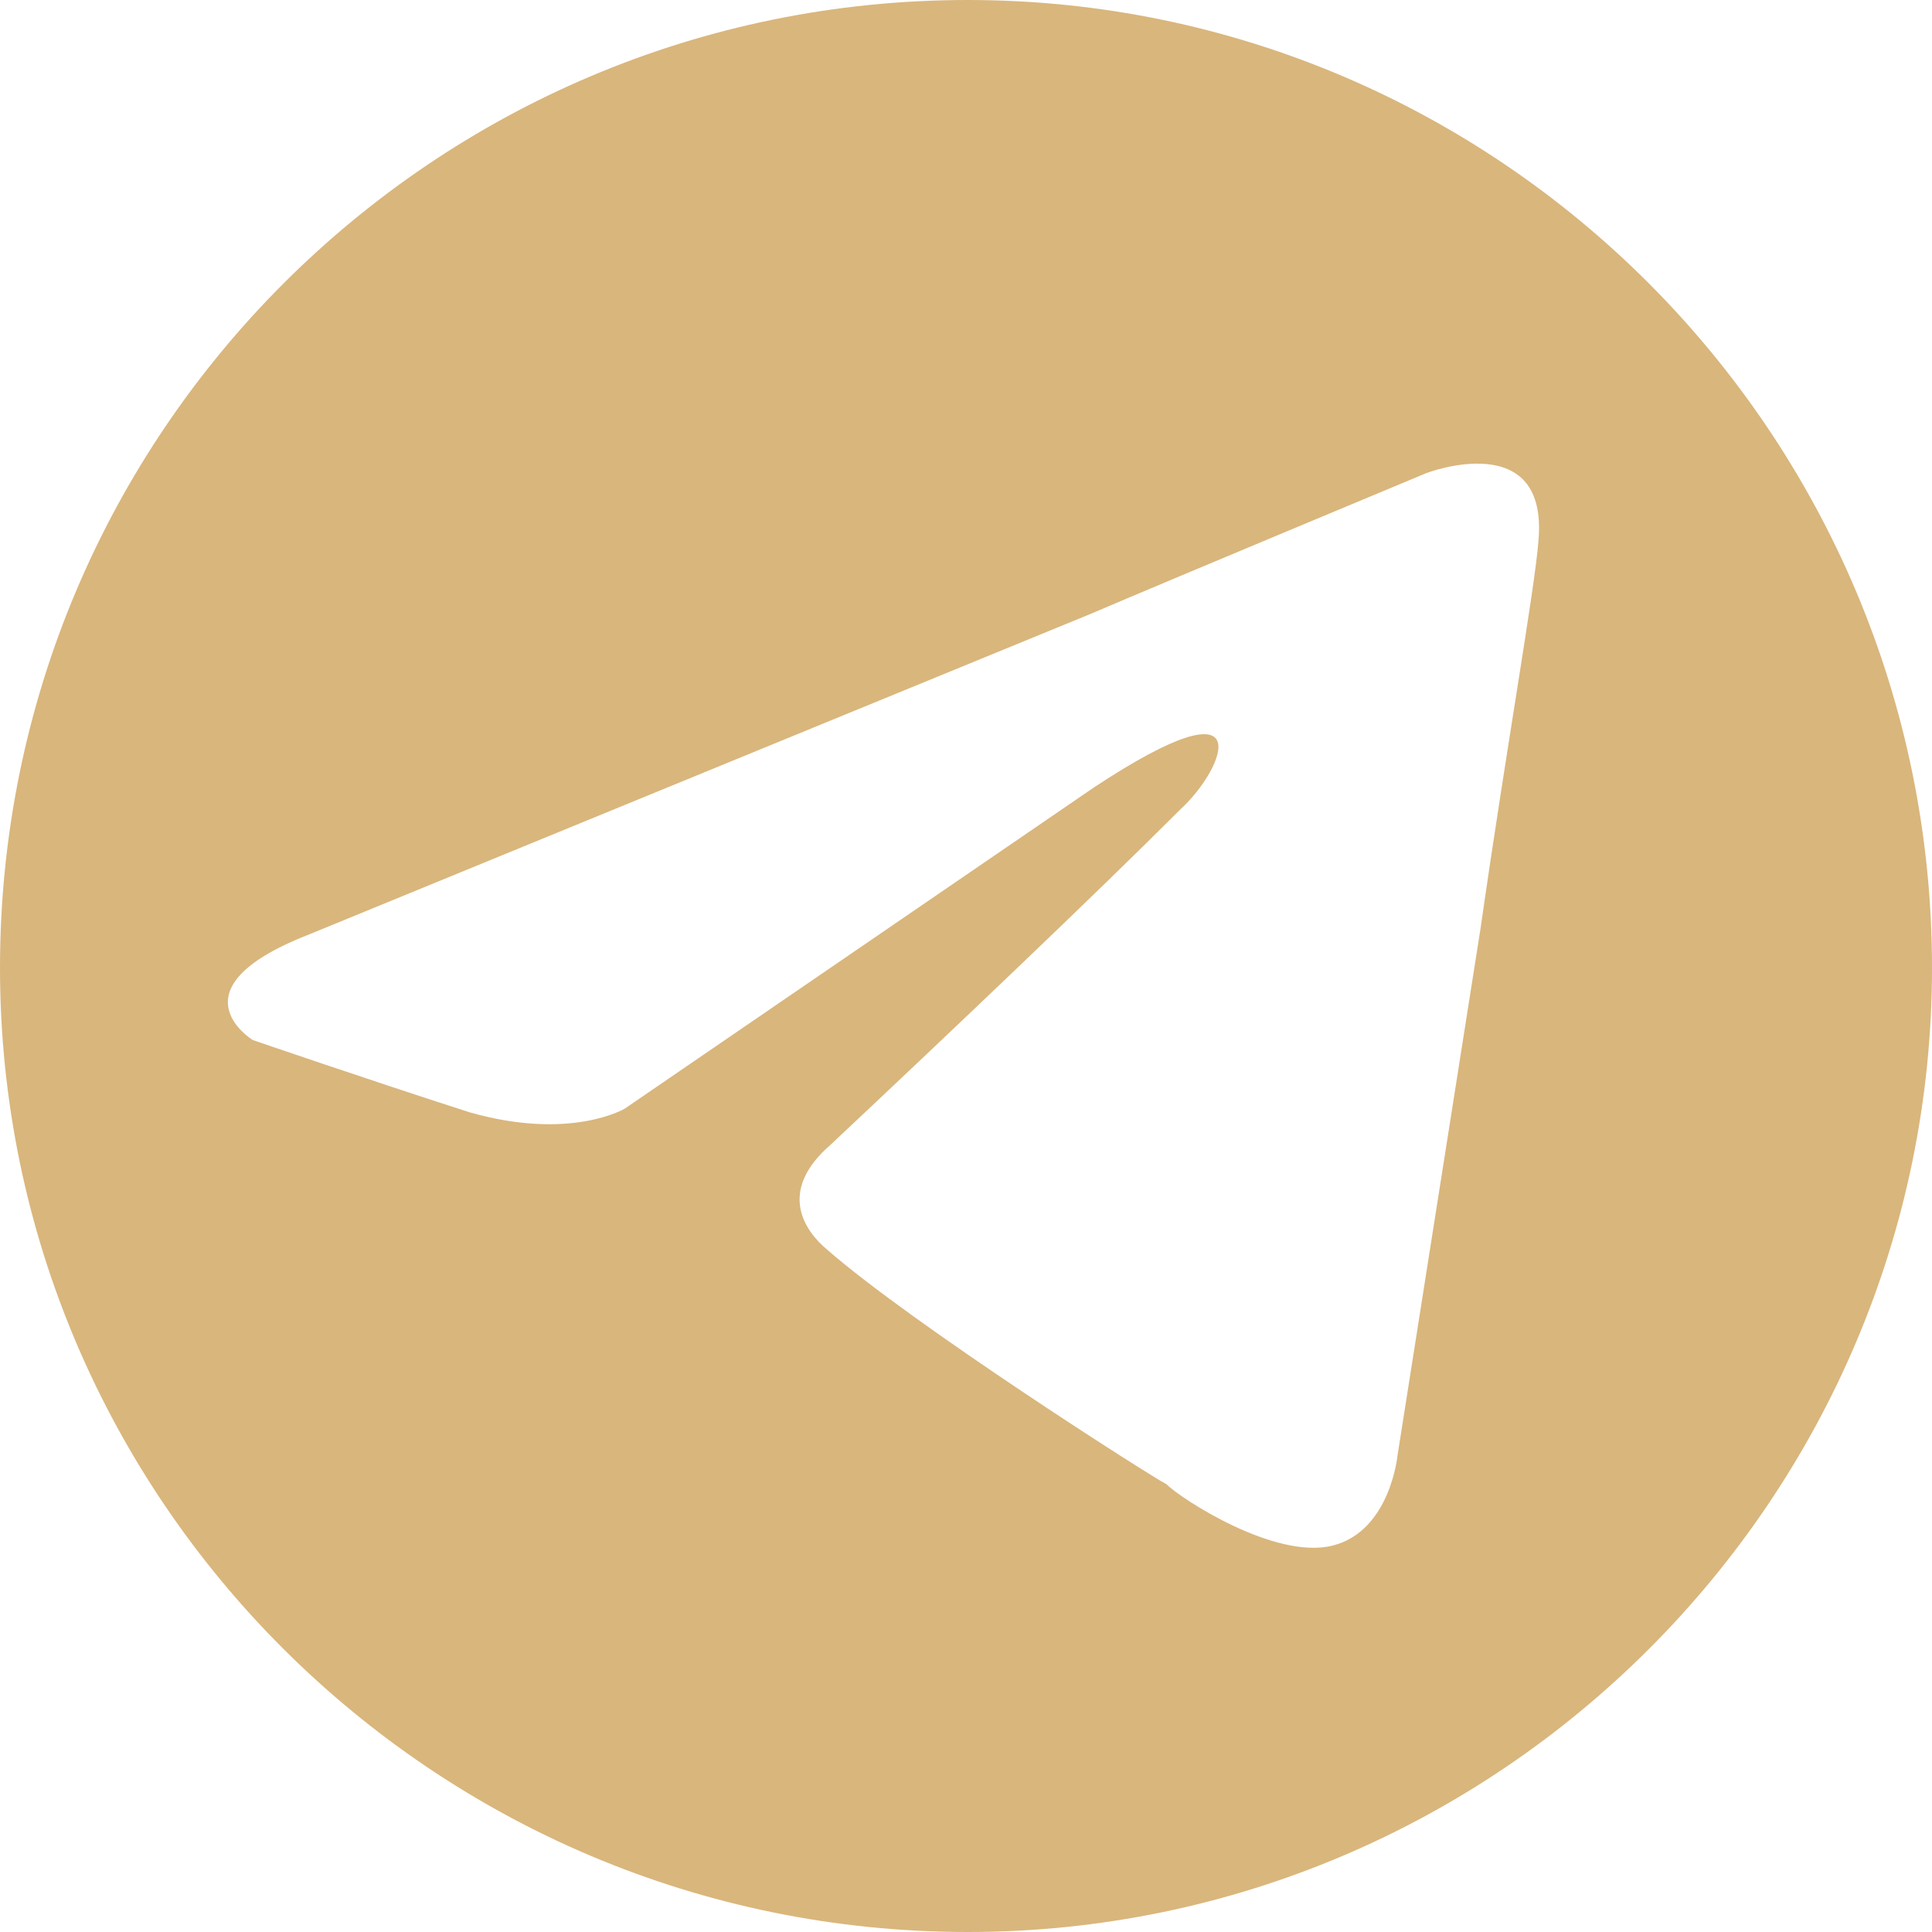 <?xml version="1.0" encoding="UTF-8"?> <svg xmlns="http://www.w3.org/2000/svg" xmlns:xlink="http://www.w3.org/1999/xlink" xmlns:xodm="http://www.corel.com/coreldraw/odm/2003" xml:space="preserve" width="180px" height="180px" version="1.1" style="shape-rendering:geometricPrecision; text-rendering:geometricPrecision; image-rendering:optimizeQuality; fill-rule:evenodd; clip-rule:evenodd" viewBox="0 0 5.35 5.35"> <defs> <style type="text/css"> .fil0 {fill:#D9B67C} </style> </defs> <g id="Слой_x0020_1">  <path class="fil0" d="M2.68 0c-1.48,0 -2.68,1.2 -2.68,2.68 0,1.47 1.2,2.67 2.68,2.67 1.47,0 2.67,-1.2 2.67,-2.67 0,-1.48 -1.2,-2.68 -2.67,-2.68zm-1.83 2.59l2.17 -0.89c0.21,-0.09 0.93,-0.39 0.93,-0.39 0,0 0.34,-0.13 0.31,0.19 -0.01,0.13 -0.09,0.58 -0.16,1.07l-0.23 1.46c0,0 -0.02,0.21 -0.18,0.25 -0.16,0.04 -0.42,-0.13 -0.46,-0.17 -0.04,-0.02 -0.7,-0.44 -0.94,-0.65 -0.06,-0.05 -0.14,-0.16 0.01,-0.29 0.33,-0.31 0.73,-0.69 0.97,-0.93 0.12,-0.11 0.23,-0.37 -0.24,-0.06l-1.3 0.89c0,0 -0.15,0.09 -0.43,0.01 -0.28,-0.09 -0.6,-0.2 -0.6,-0.2 0,0 -0.23,-0.14 0.15,-0.29l0 0 0 0z"></path> </g> </svg> 